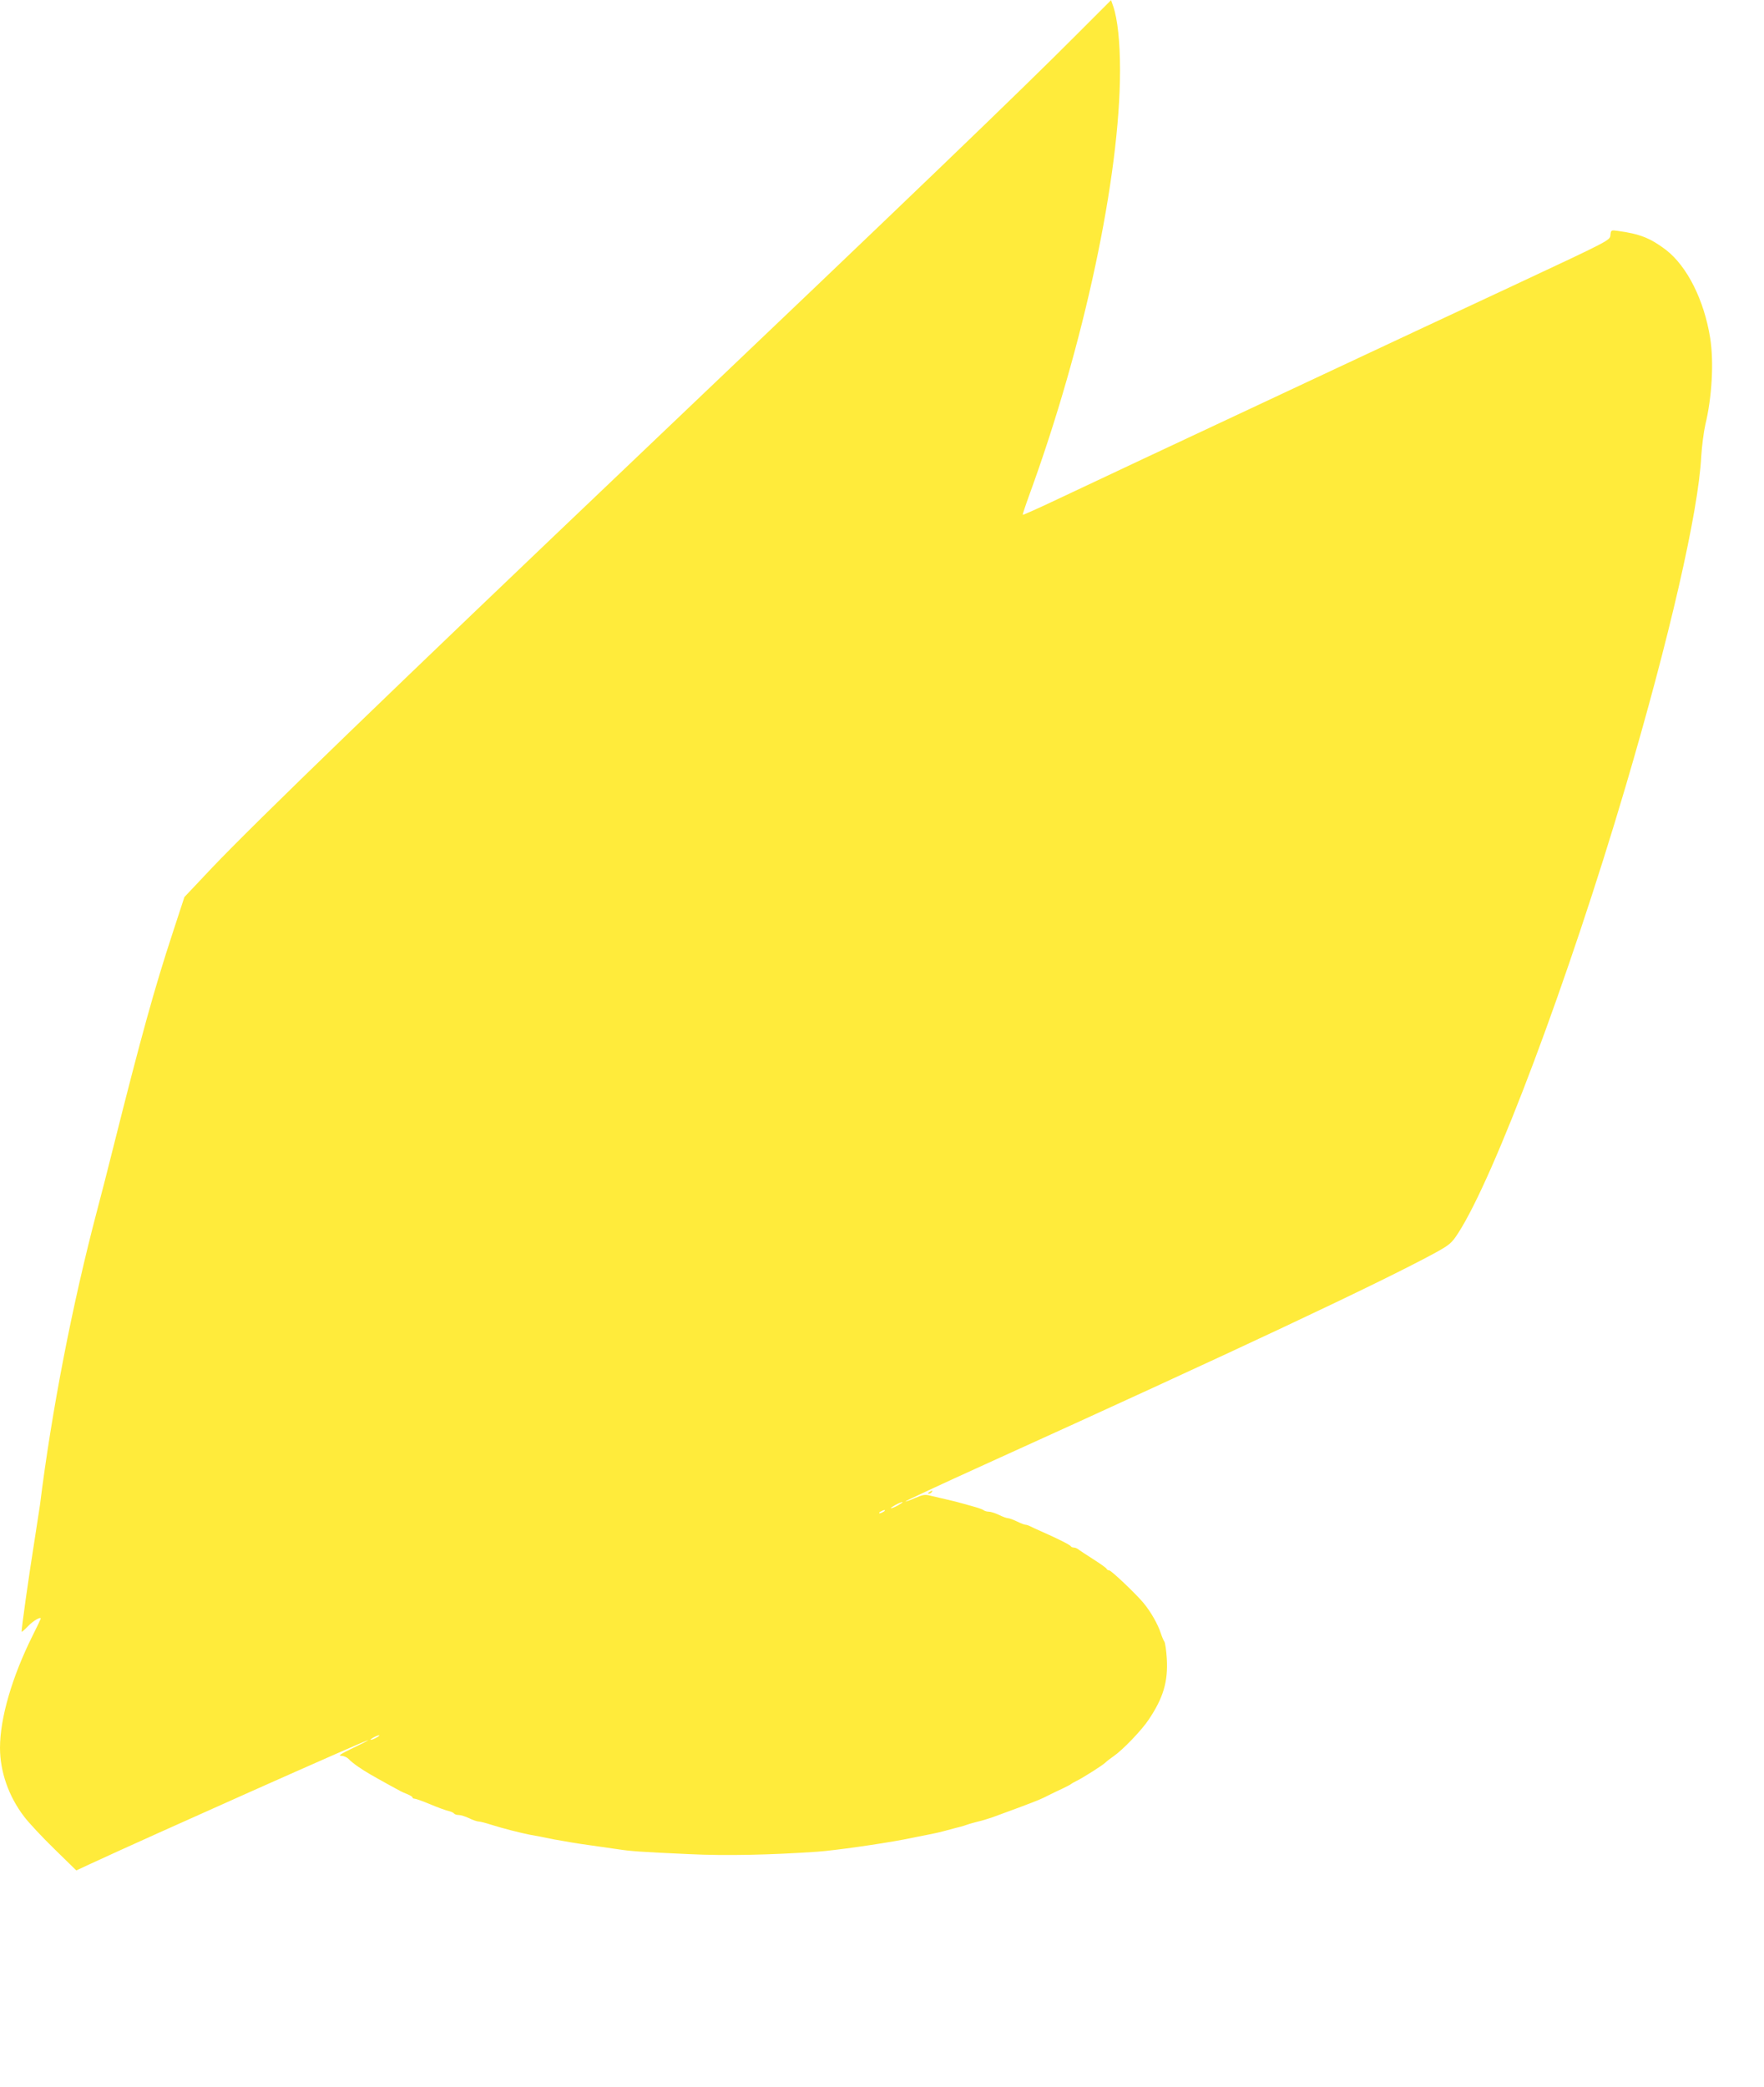 <?xml version="1.0" standalone="no"?>
<!DOCTYPE svg PUBLIC "-//W3C//DTD SVG 20010904//EN"
 "http://www.w3.org/TR/2001/REC-SVG-20010904/DTD/svg10.dtd">
<svg version="1.0" xmlns="http://www.w3.org/2000/svg"
 width="1082pt" height="1280pt" viewBox="0 0 1082 1280"
 preserveAspectRatio="xMidYMid meet">
<g transform="translate(0,1280) scale(0.1,-0.1)"
fill="#ffeb3b" stroke="none">
<path d="M6620 12604 c-370 -371 -988 -965 -2700 -2594 -1529 -1455 -2352
-2250 -2621 -2533 l-168 -178 -71 -217 c-112 -341 -194 -636 -365 -1317 -30
-121 -75 -296 -100 -390 -151 -572 -278 -1225 -350 -1805 -4 -25 -17 -112 -30
-195 -39 -244 -86 -577 -82 -581 2 -2 20 14 40 35 31 32 77 59 77 45 0 -2 -22
-48 -49 -102 -127 -254 -201 -508 -201 -690 0 -146 53 -298 148 -422 27 -36
110 -125 185 -198 l135 -132 88 41 c358 166 1691 760 1702 758 4 0 -38 -22
-93 -48 -74 -36 -93 -48 -72 -48 15 0 35 -9 45 -19 9 -11 37 -33 62 -50 41
-28 73 -47 191 -112 67 -37 74 -41 107 -54 17 -7 32 -16 32 -20 0 -5 6 -8 13
-8 7 0 50 -15 95 -34 46 -19 96 -38 112 -41 17 -4 32 -11 35 -16 4 -5 16 -9
29 -9 12 0 41 -9 64 -20 22 -11 49 -20 58 -20 9 0 44 -9 78 -20 70 -22 171
-48 236 -61 25 -4 92 -17 150 -29 58 -11 155 -27 215 -35 61 -9 139 -20 175
-25 79 -12 128 -16 437 -30 224 -11 500 -5 788 15 108 8 378 46 530 75 177 35
198 39 240 50 22 6 56 15 75 20 19 4 51 13 70 20 19 7 51 15 70 20 19 4 58 16
85 25 81 29 258 95 285 107 23 10 33 14 78 37 9 5 40 19 67 32 28 13 52 26 55
29 3 3 19 12 35 20 39 19 159 95 176 112 8 8 30 25 49 38 57 39 173 160 216
225 90 134 119 234 111 373 -3 51 -10 98 -15 105 -5 7 -15 30 -22 52 -18 55
-61 131 -105 184 -43 53 -199 201 -211 201 -7 0 -14 4 -16 9 -1 5 -39 32 -83
60 -44 28 -85 55 -92 61 -7 5 -19 10 -27 10 -8 0 -16 4 -18 8 -3 8 -87 50
-183 92 -27 12 -58 26 -67 31 -10 5 -23 9 -28 9 -6 0 -30 9 -52 20 -23 11 -48
20 -55 20 -8 0 -33 9 -55 20 -23 11 -51 20 -63 20 -11 0 -25 4 -30 8 -6 5 -30
14 -55 21 -25 7 -58 16 -75 21 -16 5 -59 16 -95 24 -36 8 -82 19 -103 24 -33
9 -47 6 -94 -14 -31 -14 -57 -23 -59 -21 -2 2 217 104 488 227 1529 693 2433
1118 2766 1300 85 47 97 58 136 118 223 345 678 1558 1025 2732 270 914 449
1692 466 2031 4 63 15 150 25 194 41 170 53 384 30 531 -37 233 -141 441 -272
542 -95 72 -161 98 -295 116 -41 6 -42 5 -45 -26 -3 -32 -3 -32 -578 -301
-316 -147 -888 -415 -1270 -594 -382 -179 -841 -394 -1020 -478 -179 -84 -417
-196 -529 -249 -112 -53 -206 -95 -208 -93 -1 2 17 57 41 123 336 920 556
1952 556 2603 0 174 -15 315 -42 393 l-13 37 -195 -195z m-1110 -9034 c-19
-11 -39 -19 -45 -19 -5 0 6 8 25 19 19 11 40 19 45 19 6 0 -6 -8 -25 -19z
m-90 -40 c-8 -5 -19 -10 -25 -10 -5 0 -3 5 5 10 8 5 20 10 25 10 6 0 3 -5 -5
-10z m-3110 -1385 c-14 -8 -29 -14 -35 -14 -5 0 1 6 15 14 14 8 30 14 35 14 6
0 -1 -6 -15 -14z"/>
<path d="M5700 3650 c-9 -6 -10 -10 -3 -10 6 0 15 5 18 10 8 12 4 12 -15 0z"/>
</g>
</svg>
